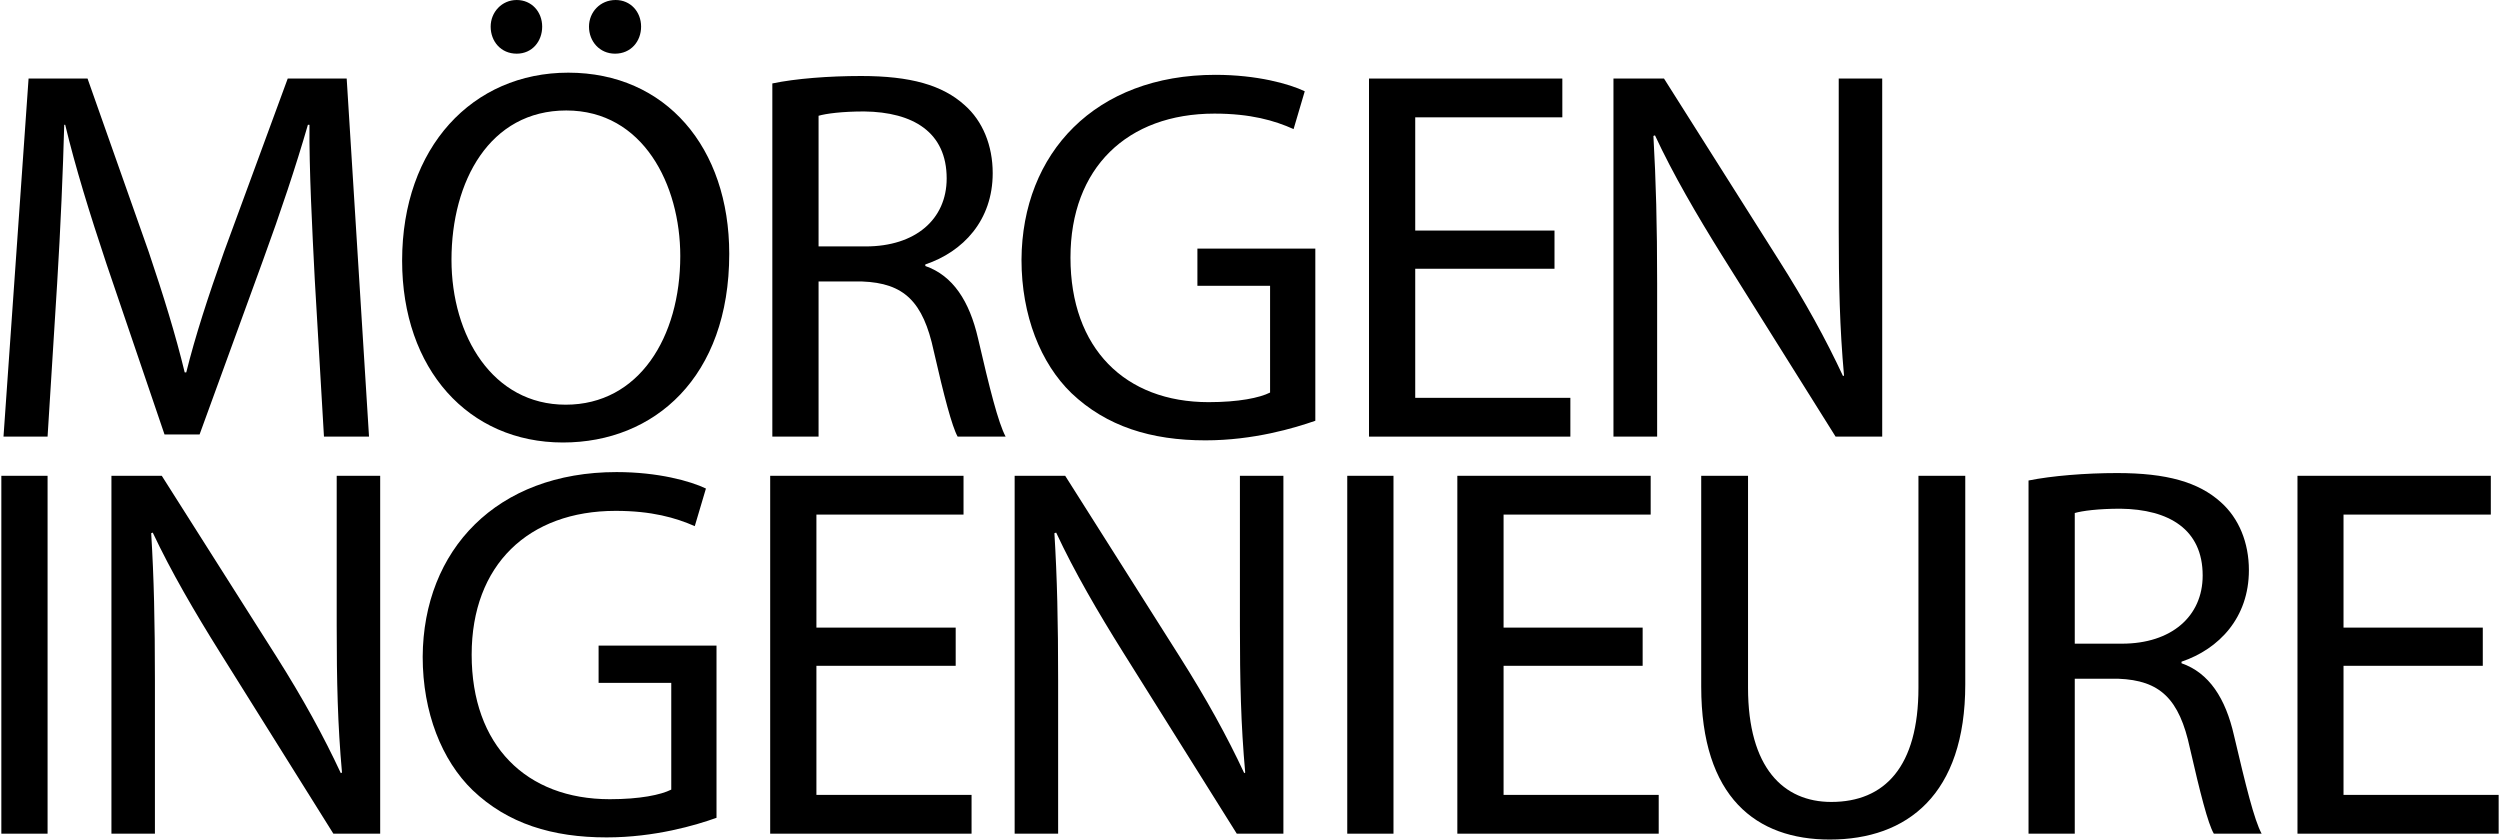 <?xml version="1.0" encoding="UTF-8"?>
<!DOCTYPE svg PUBLIC "-//W3C//DTD SVG 1.1//EN" "http://www.w3.org/Graphics/SVG/1.1/DTD/svg11.dtd">
<!-- Creator: CorelDRAW 2019 (64-Bit) -->
<svg xmlns="http://www.w3.org/2000/svg" xml:space="preserve" width="134px" height="45px" version="1.1" style="shape-rendering:geometricPrecision; text-rendering:geometricPrecision; image-rendering:optimizeQuality; fill-rule:evenodd; clip-rule:evenodd"
viewBox="0 0 127.49 42.86"
 xmlns:xlink="http://www.w3.org/1999/xlink"
 xmlns:xodm="http://www.corel.com/coreldraw/odm/2003">
 <defs>
  <style type="text/css">
   <![CDATA[
    .fil0 {fill:black;fill-rule:nonzero}
   ]]>
  </style>
 </defs>
 <g id="Ebene_x0020_1">
  <path class="fil0" d="M16.47 22.29l2.3 0 -1.14 -18.28 -3.01 0 -3.25 8.84c-0.82,2.31 -1.47,4.31 -1.93,6.16l-0.08 0c-0.46,-1.9 -1.08,-3.91 -1.84,-6.16l-3.12 -8.84 -3.01 0 -1.28 18.28 2.25 0 0.49 -7.84c0.17,-2.74 0.3,-5.8 0.36,-8.08l0.05 0c0.52,2.17 1.25,4.53 2.11,7.11l2.96 8.7 1.79 0 3.23 -8.87c0.92,-2.52 1.68,-4.8 2.3,-6.94l0.08 0c-0.02,2.28 0.14,5.34 0.27,7.89l0.47 8.03z"/>
  <path id="1" class="fil0" d="M28.94 3.71c-4.88,0 -8.48,3.8 -8.48,9.6 0,5.54 3.39,9.28 8.21,9.28 4.67,0 8.49,-3.34 8.49,-9.63 0,-5.42 -3.23,-9.25 -8.22,-9.25zm-0.1 1.93c3.93,0 5.82,3.8 5.82,7.43 0,4.15 -2.11,7.59 -5.85,7.59 -3.72,0 -5.83,-3.5 -5.83,-7.4 0,-4.01 1.95,-7.62 5.86,-7.62zm-2.53 -2.9c0.79,0 1.3,-0.63 1.3,-1.38 0,-0.76 -0.54,-1.36 -1.3,-1.36 -0.76,0 -1.33,0.62 -1.33,1.36 0,0.75 0.52,1.38 1.33,1.38zm5.02 0c0.81,0 1.33,-0.63 1.33,-1.38 0,-0.76 -0.54,-1.36 -1.3,-1.36 -0.79,0 -1.36,0.62 -1.36,1.36 0,0.75 0.54,1.38 1.33,1.38z"/>
  <path id="2" class="fil0" d="M39.36 22.29l2.36 0 0 -7.92 2.22 0c2.15,0.08 3.12,1.03 3.66,3.55 0.52,2.28 0.93,3.85 1.22,4.37l2.45 0c-0.38,-0.71 -0.82,-2.47 -1.41,-5.02 -0.44,-1.9 -1.28,-3.2 -2.69,-3.69l0 -0.08c1.93,-0.65 3.44,-2.25 3.44,-4.66 0,-1.41 -0.51,-2.66 -1.43,-3.47 -1.14,-1.03 -2.77,-1.49 -5.29,-1.49 -1.63,0 -3.34,0.13 -4.53,0.38l0 18.03zm2.36 -16.38c0.38,-0.11 1.19,-0.22 2.33,-0.22 2.5,0.03 4.21,1.06 4.21,3.42 0,2.09 -1.6,3.47 -4.13,3.47l-2.41 0 0 -6.67z"/>
  <path id="3" class="fil0" d="M67.08 12.69l-6.02 0 0 1.9 3.71 0 0 5.45c-0.54,0.27 -1.6,0.49 -3.14,0.49 -4.26,0 -7.05,-2.74 -7.05,-7.38 0,-4.58 2.9,-7.35 7.35,-7.35 1.84,0 3.06,0.35 4.04,0.79l0.57 -1.93c-0.79,-0.38 -2.44,-0.84 -4.56,-0.84 -6.13,0 -9.87,3.99 -9.9,9.44 0,2.85 0.98,5.29 2.55,6.81 1.79,1.7 4.07,2.41 6.84,2.41 2.46,0 4.55,-0.63 5.61,-1l0 -8.79z"/>
  <polygon id="4" class="fil0" points="79.29,11.77 72.18,11.77 72.18,5.99 79.69,5.99 79.69,4.01 69.82,4.01 69.82,22.29 80.1,22.29 80.1,20.31 72.18,20.31 72.18,13.72 79.29,13.72 "/>
  <path id="5" class="fil0" d="M84.53 22.29l0 -7.81c0,-3.04 -0.06,-5.23 -0.19,-7.54l0.08 -0.03c0.92,1.98 2.14,4.07 3.41,6.11l5.81 9.27 2.38 0 0 -18.28 -2.22 0 0 7.65c0,2.85 0.05,5.07 0.27,7.51l-0.05 0.03c-0.87,-1.87 -1.93,-3.8 -3.29,-5.94l-5.85 -9.25 -2.58 0 0 18.28 2.23 0z"/>
  <polygon class="fil0" points="0,24.29 0,42.56 2.36,42.56 2.36,24.29 "/>
  <path id="1" class="fil0" d="M7.84 42.56l0 -7.81c0,-3.03 -0.05,-5.23 -0.19,-7.53l0.08 -0.03c0.93,1.98 2.15,4.07 3.42,6.1l5.8 9.27 2.39 0 0 -18.27 -2.22 0 0 7.64c0,2.85 0.05,5.07 0.27,7.51l-0.06 0.03c-0.87,-1.87 -1.92,-3.79 -3.28,-5.94l-5.86 -9.24 -2.57 0 0 18.27 2.22 0z"/>
  <path id="2" class="fil0" d="M36.51 32.96l-6.02 0 0 1.9 3.71 0 0 5.45c-0.54,0.27 -1.6,0.49 -3.14,0.49 -4.26,0 -7.05,-2.74 -7.05,-7.38 0,-4.58 2.9,-7.34 7.35,-7.34 1.84,0 3.06,0.35 4.04,0.78l0.57 -1.92c-0.79,-0.38 -2.44,-0.84 -4.56,-0.84 -6.13,0 -9.87,3.98 -9.9,9.43 0,2.85 0.98,5.29 2.55,6.81 1.79,1.71 4.07,2.41 6.84,2.41 2.46,0 4.55,-0.62 5.61,-1l0 -8.79z"/>
  <polygon id="3" class="fil0" points="48.72,32.04 41.61,32.04 41.61,26.27 49.12,26.27 49.12,24.29 39.25,24.29 39.25,42.56 49.53,42.56 49.53,40.58 41.61,40.58 41.61,33.99 48.72,33.99 "/>
  <path id="4" class="fil0" d="M53.95 42.56l0 -7.81c0,-3.03 -0.05,-5.23 -0.19,-7.53l0.09 -0.03c0.92,1.98 2.14,4.07 3.41,6.1l5.81 9.27 2.38 0 0 -18.27 -2.22 0 0 7.64c0,2.85 0.05,5.07 0.27,7.51l-0.05 0.03c-0.87,-1.87 -1.93,-3.79 -3.29,-5.94l-5.85 -9.24 -2.58 0 0 18.27 2.22 0z"/>
  <polygon id="5" class="fil0" points="68.71,24.29 68.71,42.56 71.07,42.56 71.07,24.29 "/>
  <polygon id="6" class="fil0" points="83.79,32.04 76.69,32.04 76.69,26.27 84.2,26.27 84.2,24.29 74.33,24.29 74.33,42.56 84.61,42.56 84.61,40.58 76.69,40.58 76.69,33.99 83.79,33.99 "/>
  <path id="7" class="fil0" d="M86.78 24.29l0 10.76c0,5.67 2.82,7.81 6.56,7.81 3.96,0 6.92,-2.3 6.92,-7.92l0 -10.65 -2.39 0 0 10.82c0,4.04 -1.73,5.83 -4.45,5.83 -2.44,0 -4.25,-1.74 -4.25,-5.83l0 -10.82 -2.39 0z"/>
  <path id="8" class="fil0" d="M103.49 42.56l2.36 0 0 -7.91 2.22 0c2.14,0.08 3.12,1.03 3.66,3.55 0.52,2.27 0.92,3.85 1.22,4.36l2.44 0c-0.38,-0.7 -0.81,-2.46 -1.41,-5.01 -0.43,-1.9 -1.27,-3.2 -2.68,-3.69l0 -0.08c1.92,-0.65 3.44,-2.25 3.44,-4.67 0,-1.41 -0.51,-2.65 -1.43,-3.47 -1.14,-1.03 -2.77,-1.49 -5.29,-1.49 -1.63,0 -3.34,0.14 -4.53,0.38l0 18.03zm2.36 -16.37c0.38,-0.11 1.19,-0.22 2.33,-0.22 2.49,0.03 4.2,1.06 4.2,3.41 0,2.09 -1.6,3.48 -4.12,3.48l-2.41 0 0 -6.67z"/>
  <polygon id="9" class="fil0" points="126.68,32.04 119.57,32.04 119.57,26.27 127.09,26.27 127.09,24.29 117.22,24.29 117.22,42.56 127.49,42.56 127.49,40.58 119.57,40.58 119.57,33.99 126.68,33.99 "/>
 </g>
</svg>
